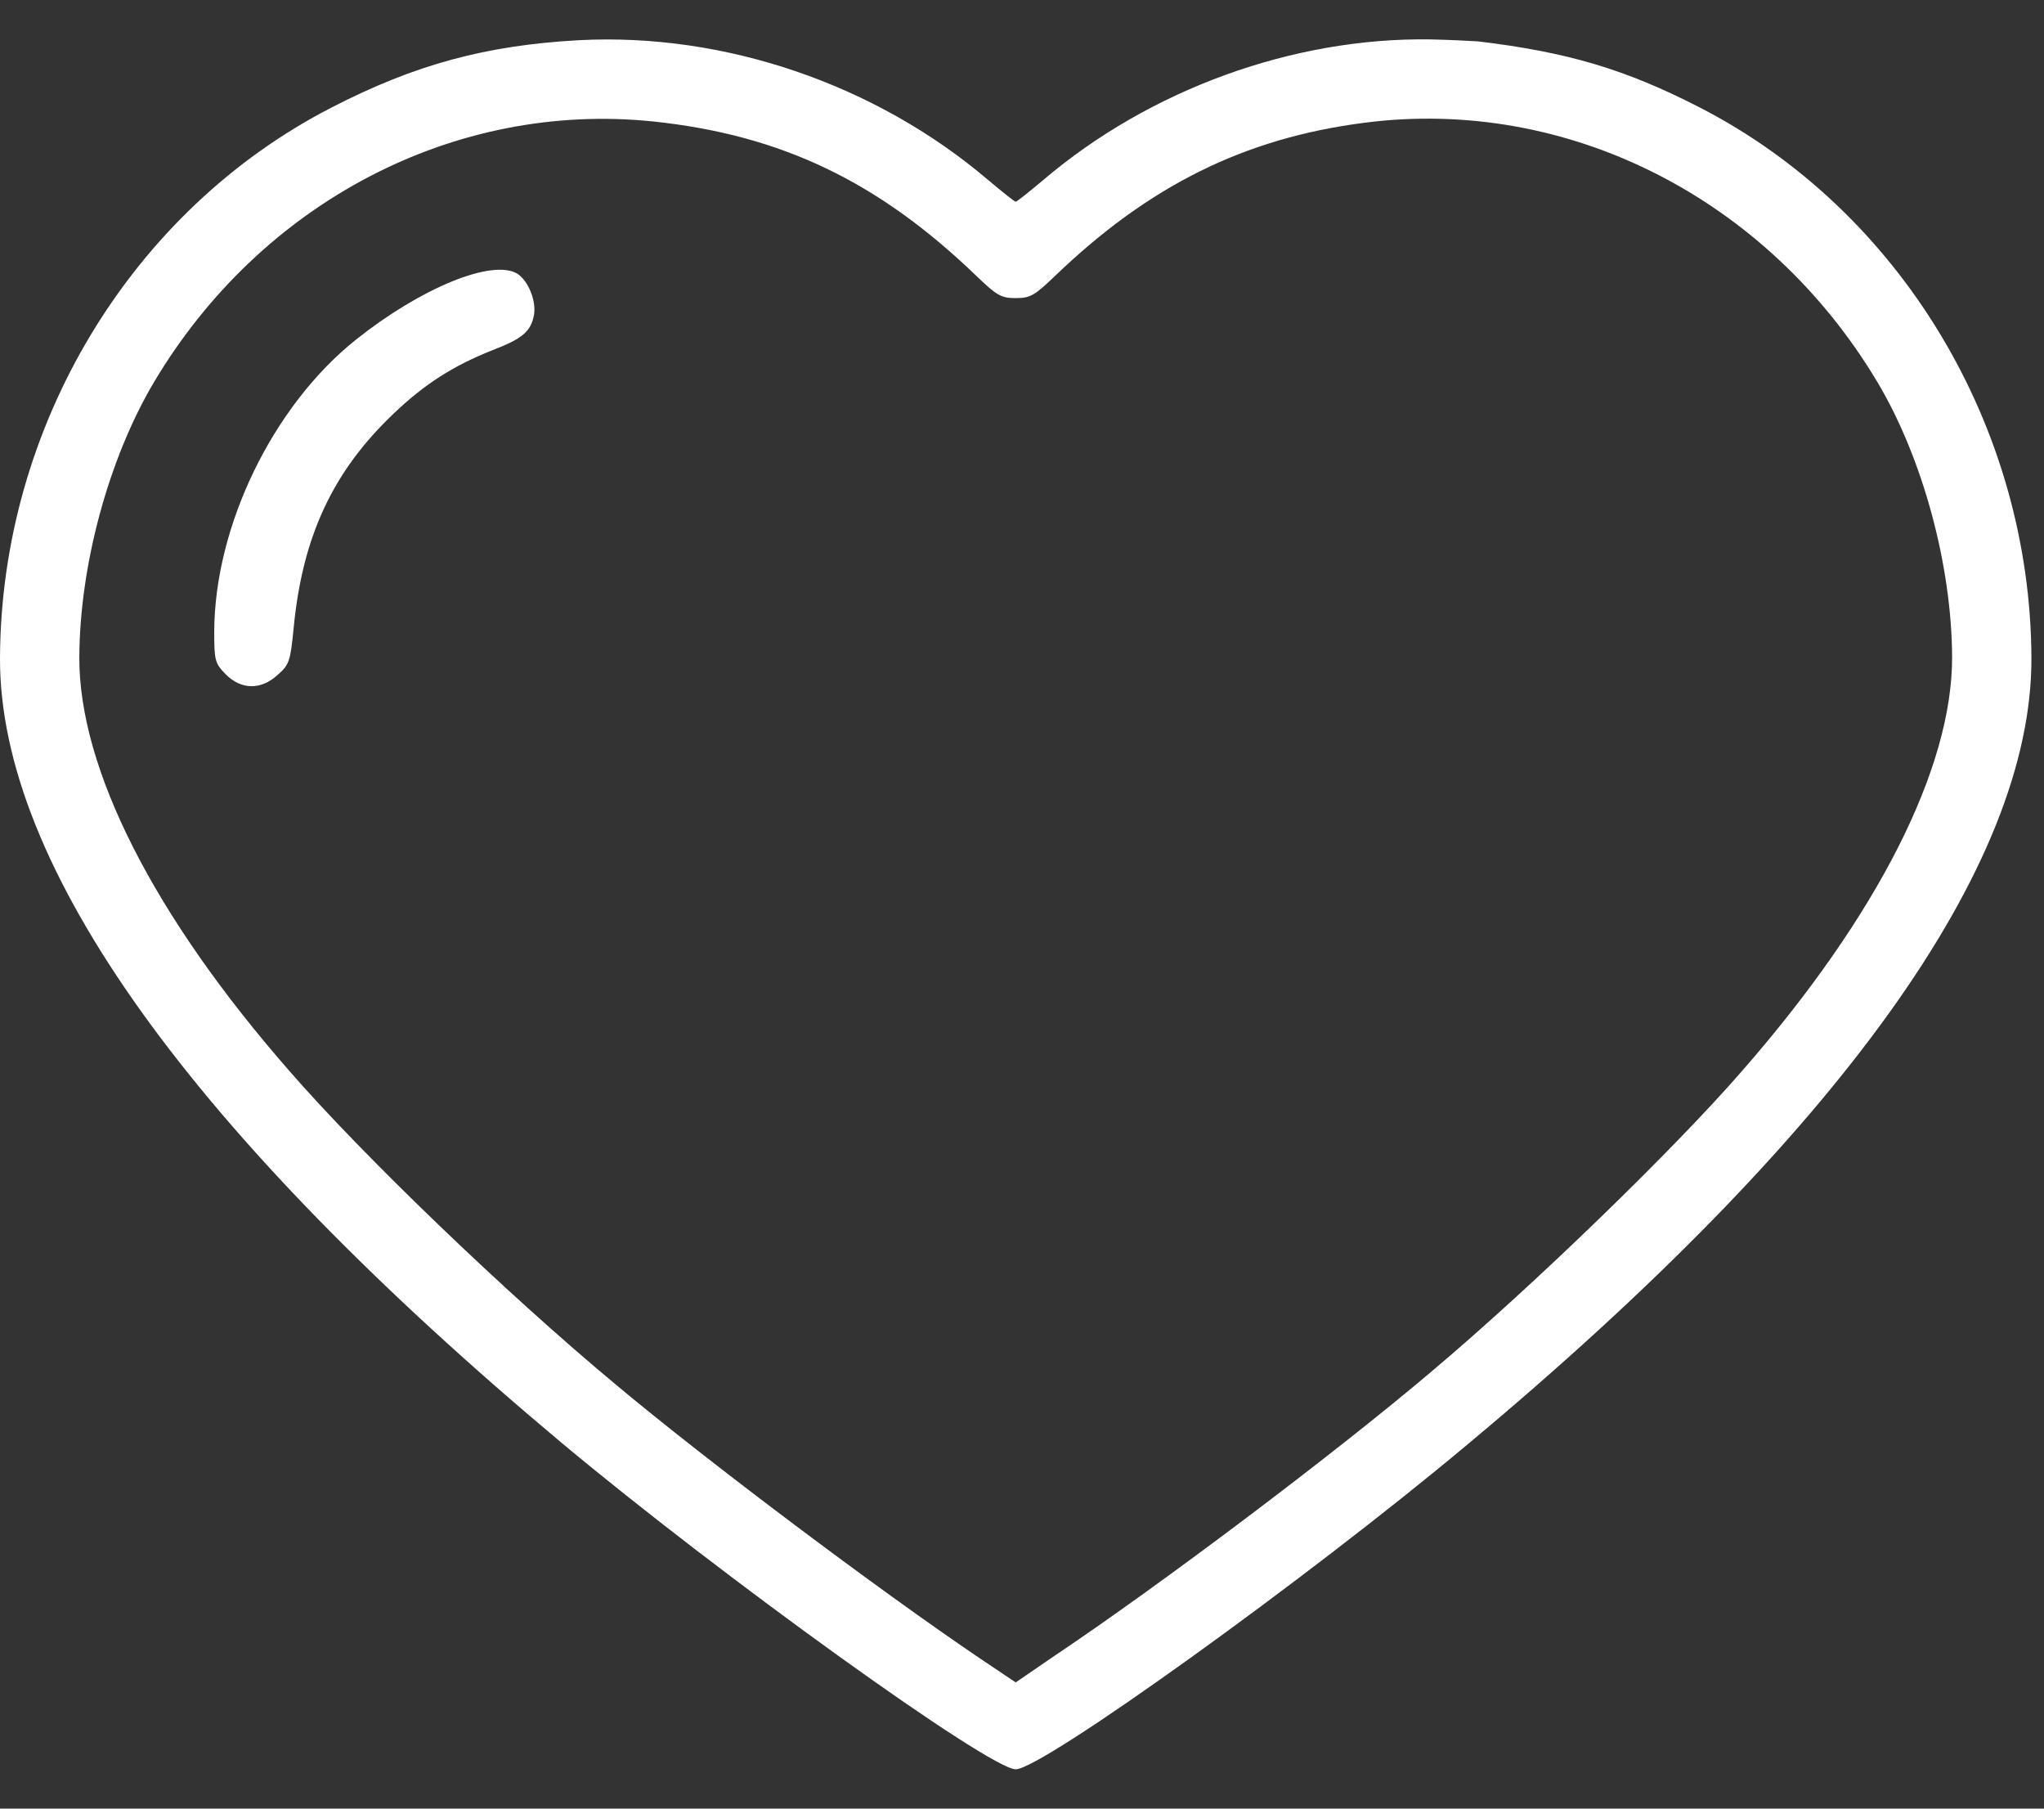 <svg width="26" height="23" viewBox="0 0 26 23" fill="none" xmlns="http://www.w3.org/2000/svg">
<rect x="0" y="0" width="26" height="23" fill="#333333" stroke="none"/>
<path d="M18.8 0.526C19.935 0.662 20.672 0.879 21.616 1.364C24.174 2.676 25.83 5.426 25.84 8.374C25.845 11.013 23.407 14.415 18.663 18.372C16.614 20.088 13.253 22.5 12.92 22.5C12.587 22.5 9.17 20.042 7.141 18.346C2.422 14.395 -0.005 11.008 -1.33514e-05 8.374C0.01 5.426 1.665 2.676 4.224 1.364C5.284 0.819 6.182 0.576 7.368 0.511C9.216 0.415 11.138 1.071 12.567 2.287C12.748 2.439 12.905 2.565 12.92 2.565C12.935 2.565 13.092 2.439 13.273 2.287C14.626 1.137 16.448 0.475 18.194 0.501C18.441 0.506 18.714 0.521 18.8 0.526ZM17.356 1.561C15.827 1.757 14.611 2.363 13.415 3.514C13.162 3.756 13.107 3.791 12.92 3.791C12.733 3.791 12.678 3.756 12.425 3.514C11.174 2.307 9.937 1.717 8.312 1.545C5.784 1.283 3.321 2.57 1.958 4.861C1.383 5.83 1.014 7.188 1.009 8.359C1.004 9.772 1.953 11.644 3.679 13.617C4.618 14.697 6.43 16.439 7.823 17.599C8.999 18.584 11.184 20.224 12.461 21.087L12.92 21.395L13.384 21.077C14.772 20.148 16.993 18.473 18.219 17.433C19.506 16.348 21.293 14.617 22.161 13.617C23.882 11.649 24.836 9.767 24.831 8.354C24.826 7.188 24.457 5.825 23.882 4.861C22.484 2.519 19.935 1.227 17.356 1.561Z" fill="white"/>
<path d="M6.576 3.478C6.717 3.564 6.823 3.822 6.793 4.003C6.753 4.215 6.647 4.306 6.268 4.452C5.769 4.649 5.405 4.881 5.012 5.255C4.234 5.992 3.846 6.824 3.735 7.99C3.694 8.409 3.679 8.455 3.533 8.581C3.321 8.778 3.068 8.773 2.872 8.576C2.735 8.434 2.725 8.404 2.725 8.031C2.73 6.688 3.472 5.159 4.532 4.316C5.35 3.665 6.253 3.292 6.576 3.478Z" fill="white"/>
</svg>
